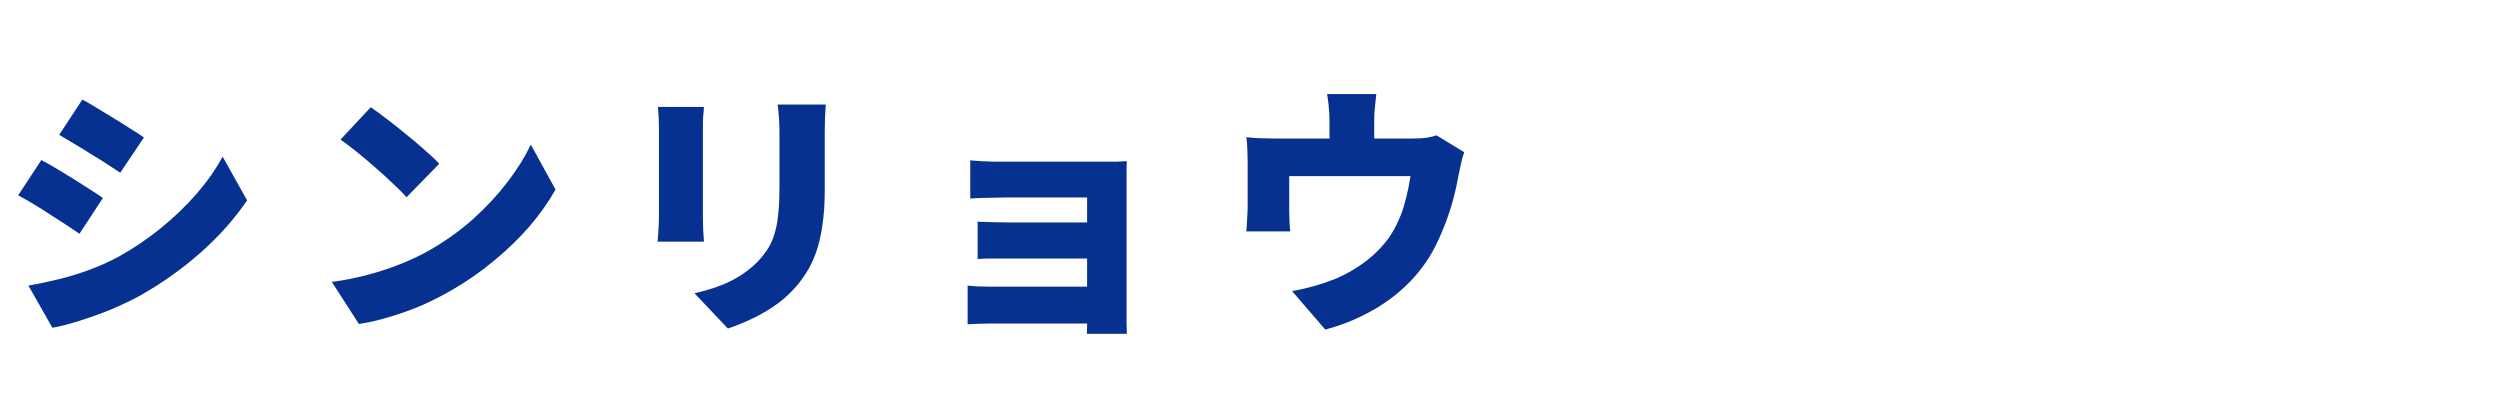 <svg width="570" height="90" viewBox="0 0 570 90" fill="none" xmlns="http://www.w3.org/2000/svg">
<path d="M18.78 22.7C19.82 23.26 20.96 23.92 22.2 24.68C23.48 25.44 24.76 26.22 26.04 27.02C27.36 27.82 28.6 28.6 29.76 29.36C30.96 30.08 31.98 30.74 32.82 31.34L27.42 39.38C26.54 38.78 25.5 38.1 24.3 37.34C23.14 36.58 21.92 35.82 20.64 35.06C19.4 34.26 18.16 33.5 16.92 32.78C15.68 32.02 14.54 31.34 13.5 30.74L18.78 22.7ZM6.48 65.12C8.76 64.72 11.04 64.24 13.32 63.68C15.64 63.12 17.94 62.42 20.22 61.58C22.54 60.74 24.82 59.72 27.06 58.52C30.5 56.6 33.72 54.42 36.72 51.98C39.72 49.54 42.42 46.94 44.82 44.18C47.22 41.42 49.2 38.6 50.76 35.72L56.34 45.68C53.46 49.92 49.94 53.88 45.78 57.56C41.62 61.24 37.04 64.5 32.04 67.34C30 68.46 27.74 69.54 25.26 70.58C22.82 71.58 20.42 72.44 18.06 73.16C15.7 73.92 13.66 74.44 11.94 74.72L6.48 65.12ZM9.42 36.5C10.5 37.06 11.68 37.72 12.96 38.48C14.24 39.24 15.52 40.02 16.8 40.82C18.08 41.62 19.3 42.4 20.46 43.16C21.62 43.88 22.62 44.54 23.46 45.14L18.12 53.3C17.2 52.66 16.16 51.96 15 51.2C13.84 50.44 12.62 49.66 11.34 48.86C10.1 48.02 8.86 47.24 7.62 46.52C6.38 45.76 5.22 45.1 4.14 44.54L9.42 36.5ZM84.54 24.44C85.58 25.16 86.8 26.06 88.2 27.14C89.6 28.18 91.04 29.32 92.52 30.56C94.04 31.76 95.46 32.96 96.78 34.16C98.14 35.32 99.26 36.38 100.14 37.34L92.7 44.96C91.9 44.08 90.88 43.06 89.64 41.9C88.4 40.7 87.06 39.48 85.62 38.24C84.18 36.96 82.76 35.76 81.36 34.64C79.96 33.52 78.72 32.58 77.64 31.82L84.54 24.44ZM75.66 64.28C78.62 63.88 81.42 63.32 84.06 62.6C86.74 61.88 89.26 61.04 91.62 60.08C93.98 59.12 96.14 58.08 98.1 56.96C101.7 54.88 104.98 52.52 107.94 49.88C110.9 47.2 113.48 44.42 115.68 41.54C117.92 38.62 119.7 35.76 121.02 32.96L126.66 43.22C125.06 46.06 123.08 48.86 120.72 51.62C118.36 54.34 115.7 56.92 112.74 59.36C109.82 61.8 106.68 64 103.32 65.96C101.28 67.16 99.08 68.3 96.72 69.38C94.36 70.42 91.92 71.32 89.4 72.08C86.88 72.88 84.36 73.48 81.84 73.88L75.66 64.28ZM188.28 23.84C188.24 24.72 188.18 25.7 188.1 26.78C188.06 27.82 188.04 29 188.04 30.32C188.04 31.48 188.04 32.88 188.04 34.52C188.04 36.12 188.04 37.72 188.04 39.32C188.04 40.92 188.04 42.28 188.04 43.4C188.04 46.4 187.86 49.06 187.5 51.38C187.18 53.7 186.7 55.76 186.06 57.56C185.42 59.36 184.64 60.96 183.72 62.36C182.84 63.76 181.82 65.06 180.66 66.26C179.34 67.66 177.8 68.94 176.04 70.1C174.32 71.22 172.58 72.18 170.82 72.98C169.06 73.78 167.44 74.42 165.96 74.9L158.34 66.86C161.46 66.18 164.2 65.26 166.56 64.1C168.96 62.9 171.06 61.38 172.86 59.54C173.86 58.46 174.68 57.38 175.32 56.3C175.96 55.18 176.44 53.98 176.76 52.7C177.12 51.38 177.36 49.92 177.48 48.32C177.64 46.68 177.72 44.82 177.72 42.74C177.72 41.58 177.72 40.22 177.72 38.66C177.72 37.1 177.72 35.56 177.72 34.04C177.72 32.52 177.72 31.28 177.72 30.32C177.72 29 177.68 27.82 177.6 26.78C177.52 25.7 177.42 24.72 177.3 23.84H188.28ZM160.5 24.38C160.46 25.14 160.4 25.86 160.32 26.54C160.28 27.18 160.26 28.04 160.26 29.12C160.26 29.64 160.26 30.42 160.26 31.46C160.26 32.46 160.26 33.62 160.26 34.94C160.26 36.26 160.26 37.64 160.26 39.08C160.26 40.48 160.26 41.86 160.26 43.22C160.26 44.58 160.26 45.82 160.26 46.94C160.26 48.02 160.26 48.88 160.26 49.52C160.26 50.28 160.28 51.2 160.32 52.28C160.4 53.36 160.46 54.3 160.5 55.1H149.94C149.98 54.5 150.04 53.64 150.12 52.52C150.2 51.4 150.24 50.38 150.24 49.46C150.24 48.82 150.24 47.96 150.24 46.88C150.24 45.76 150.24 44.52 150.24 43.16C150.24 41.8 150.24 40.42 150.24 39.02C150.24 37.58 150.24 36.22 150.24 34.94C150.24 33.62 150.24 32.46 150.24 31.46C150.24 30.42 150.24 29.64 150.24 29.12C150.24 28.56 150.22 27.82 150.18 26.9C150.14 25.98 150.08 25.14 150 24.38H160.5ZM221.22 36.56C221.82 36.6 222.6 36.66 223.56 36.74C224.52 36.78 225.52 36.82 226.56 36.86C227.6 36.86 228.54 36.86 229.38 36.86C230.54 36.86 231.88 36.86 233.4 36.86C234.96 36.86 236.6 36.86 238.32 36.86C240.04 36.86 241.74 36.86 243.42 36.86C245.1 36.86 246.66 36.86 248.1 36.86C249.58 36.86 250.82 36.86 251.82 36.86C252.54 36.86 253.44 36.86 254.52 36.86C255.6 36.82 256.4 36.78 256.92 36.74C256.88 37.18 256.86 37.9 256.86 38.9C256.86 39.86 256.86 40.68 256.86 41.36C256.86 41.8 256.86 42.74 256.86 44.18C256.86 45.58 256.86 47.3 256.86 49.34C256.86 51.34 256.86 53.46 256.86 55.7C256.86 57.94 256.86 60.14 256.86 62.3C256.86 64.42 256.86 66.3 256.86 67.94C256.86 69.58 256.86 70.78 256.86 71.54C256.86 72.02 256.86 72.76 256.86 73.76C256.9 74.76 256.92 75.54 256.92 76.1H247.8C247.84 75.54 247.86 74.7 247.86 73.58C247.86 72.5 247.86 71.66 247.86 71.06C247.86 70.06 247.86 68.78 247.86 67.22C247.86 65.66 247.86 63.96 247.86 62.12C247.86 60.28 247.86 58.44 247.86 56.6C247.86 54.72 247.86 52.98 247.86 51.38C247.86 49.74 247.86 48.36 247.86 47.24C247.86 46.12 247.86 45.38 247.86 45.02C247.46 45.02 246.84 45.02 246 45.02C245.2 45.02 244.26 45.02 243.18 45.02C242.14 45.02 241.02 45.02 239.82 45.02C238.62 45.02 237.4 45.02 236.16 45.02C234.92 45.02 233.72 45.02 232.56 45.02C231.4 45.02 230.34 45.02 229.38 45.02C228.54 45.02 227.58 45.04 226.5 45.08C225.46 45.08 224.46 45.1 223.5 45.14C222.54 45.18 221.78 45.22 221.22 45.26V36.56ZM222.9 50.54C223.82 50.58 224.96 50.62 226.32 50.66C227.68 50.7 228.96 50.72 230.16 50.72C230.64 50.72 231.46 50.72 232.62 50.72C233.82 50.72 235.2 50.72 236.76 50.72C238.32 50.72 239.92 50.72 241.56 50.72C243.24 50.72 244.82 50.72 246.3 50.72C247.78 50.72 249.04 50.72 250.08 50.72C251.12 50.72 251.76 50.72 252 50.72V58.94C251.72 58.94 251.06 58.94 250.02 58.94C249.02 58.94 247.78 58.94 246.3 58.94C244.82 58.94 243.24 58.94 241.56 58.94C239.92 58.94 238.32 58.94 236.76 58.94C235.2 58.94 233.82 58.94 232.62 58.94C231.46 58.94 230.64 58.94 230.16 58.94C228.96 58.94 227.64 58.94 226.2 58.94C224.8 58.94 223.7 58.98 222.9 59.06V50.54ZM220.62 65.12C221.14 65.16 221.88 65.22 222.84 65.3C223.8 65.34 224.84 65.36 225.96 65.36C226.6 65.36 227.62 65.36 229.02 65.36C230.42 65.36 232.02 65.36 233.82 65.36C235.66 65.36 237.54 65.36 239.46 65.36C241.42 65.36 243.28 65.36 245.04 65.36C246.8 65.36 248.3 65.36 249.54 65.36C250.82 65.36 251.66 65.36 252.06 65.36V73.76C251.5 73.76 250.56 73.76 249.24 73.76C247.92 73.76 246.38 73.76 244.62 73.76C242.86 73.76 241.02 73.76 239.1 73.76C237.22 73.76 235.38 73.76 233.58 73.76C231.82 73.76 230.26 73.76 228.9 73.76C227.54 73.76 226.54 73.76 225.9 73.76C225.1 73.76 224.14 73.78 223.02 73.82C221.94 73.86 221.14 73.9 220.62 73.94V65.12ZM313.8 21.44C313.64 22.92 313.52 24.06 313.44 24.86C313.36 25.66 313.32 26.56 313.32 27.56C313.32 28.12 313.32 28.96 313.32 30.08C313.32 31.2 313.32 32.36 313.32 33.56C313.32 34.76 313.32 35.76 313.32 36.56H303.12C303.12 35.64 303.12 34.58 303.12 33.38C303.12 32.18 303.12 31.06 303.12 30.02C303.12 28.94 303.12 28.12 303.12 27.56C303.12 26.56 303.08 25.66 303 24.86C302.96 24.06 302.82 22.92 302.58 21.44H313.8ZM333.84 34.7C333.56 35.46 333.3 36.4 333.06 37.52C332.82 38.64 332.64 39.5 332.52 40.1C332.24 41.66 331.92 43.16 331.56 44.6C331.2 46 330.8 47.36 330.36 48.68C329.92 50 329.42 51.32 328.86 52.64C328.34 53.92 327.74 55.22 327.06 56.54C325.42 59.66 323.32 62.46 320.76 64.94C318.2 67.42 315.34 69.5 312.18 71.18C309.02 72.9 305.68 74.22 302.16 75.14L294.6 66.38C296.16 66.1 297.82 65.72 299.58 65.24C301.38 64.72 302.98 64.18 304.38 63.62C305.82 63.02 307.26 62.28 308.7 61.4C310.18 60.52 311.58 59.5 312.9 58.34C314.22 57.18 315.42 55.88 316.5 54.44C317.46 53.08 318.26 51.66 318.9 50.18C319.58 48.66 320.12 47.06 320.52 45.38C320.96 43.7 321.32 41.96 321.6 40.16H293.94C293.94 40.64 293.94 41.22 293.94 41.9C293.94 42.54 293.94 43.24 293.94 44C293.94 44.76 293.94 45.48 293.94 46.16C293.94 46.8 293.94 47.36 293.94 47.84C293.94 48.6 293.96 49.44 294 50.36C294.04 51.28 294.1 52.08 294.18 52.76H284.16C284.24 51.88 284.3 50.94 284.34 49.94C284.42 48.94 284.46 47.98 284.46 47.06C284.46 46.58 284.46 45.88 284.46 44.96C284.46 44.04 284.46 43.06 284.46 42.02C284.46 40.98 284.46 40 284.46 39.08C284.46 38.12 284.46 37.34 284.46 36.74C284.46 36.06 284.44 35.18 284.4 34.1C284.36 32.98 284.28 32.04 284.16 31.28C285.28 31.4 286.32 31.48 287.28 31.52C288.28 31.56 289.38 31.58 290.58 31.58H322.08C323.4 31.58 324.48 31.52 325.32 31.4C326.2 31.24 326.94 31.06 327.54 30.86L333.84 34.7Z" fill="#073190"/>
</svg>
